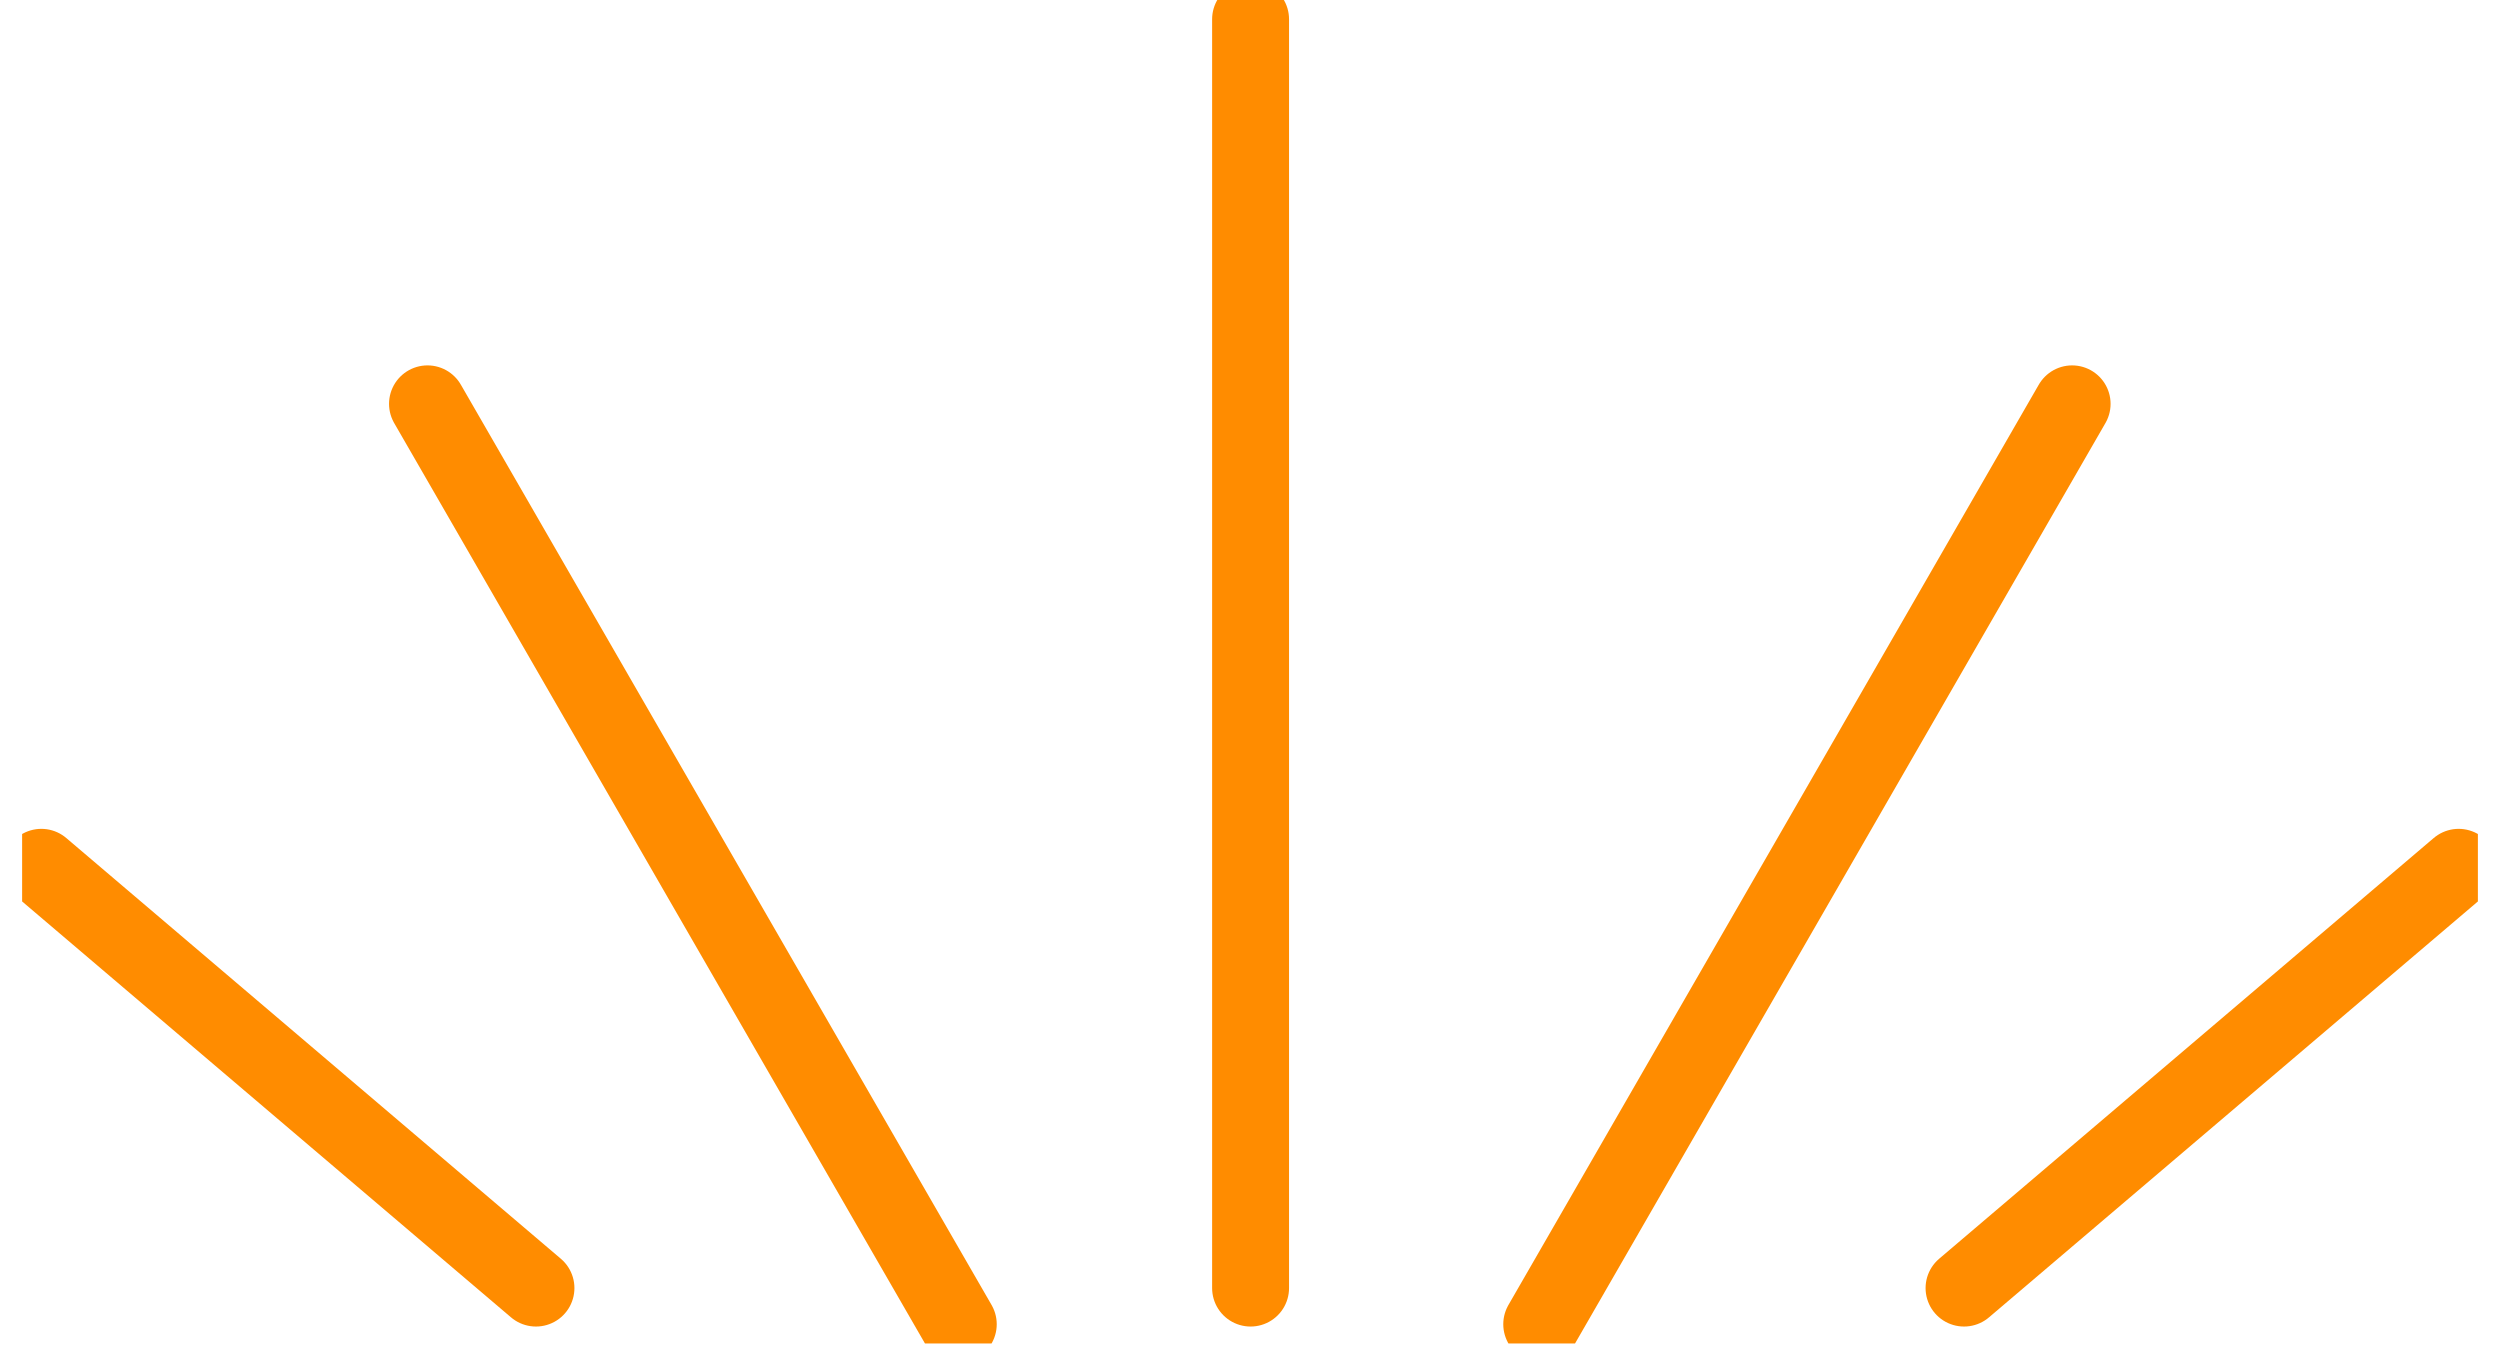 <svg width="65" height="35" viewBox="0 0 65 35" fill="none" xmlns="http://www.w3.org/2000/svg">
<g clip-path="url(#clip0_6442_3118)">
<path d="M32.515 0.5V33.49" stroke="#FF8C00" stroke-width="2" stroke-linecap="round" stroke-linejoin="round"/>
<path d="M11.115 10.5L24.915 34.43" stroke="#FF8C00" stroke-width="2" stroke-linecap="round" stroke-linejoin="round"/>
<path d="M1.075 22.55L13.935 33.49" stroke="#FF8C00" stroke-width="2" stroke-linecap="round" stroke-linejoin="round"/>
<path d="M53.875 10.5L40.085 34.43" stroke="#FF8C00" stroke-width="2" stroke-linecap="round" stroke-linejoin="round"/>
<path d="M63.925 22.55L51.065 33.49" stroke="#FF8C00" stroke-width="2" stroke-linecap="round" stroke-linejoin="round"/>
</g>
<defs>
<clipPath id="clip0_6442_3118">
<rect width="63.85" height="34.93" fill="white" transform="translate(0.575)"/>
</clipPath>
</defs>
</svg>
